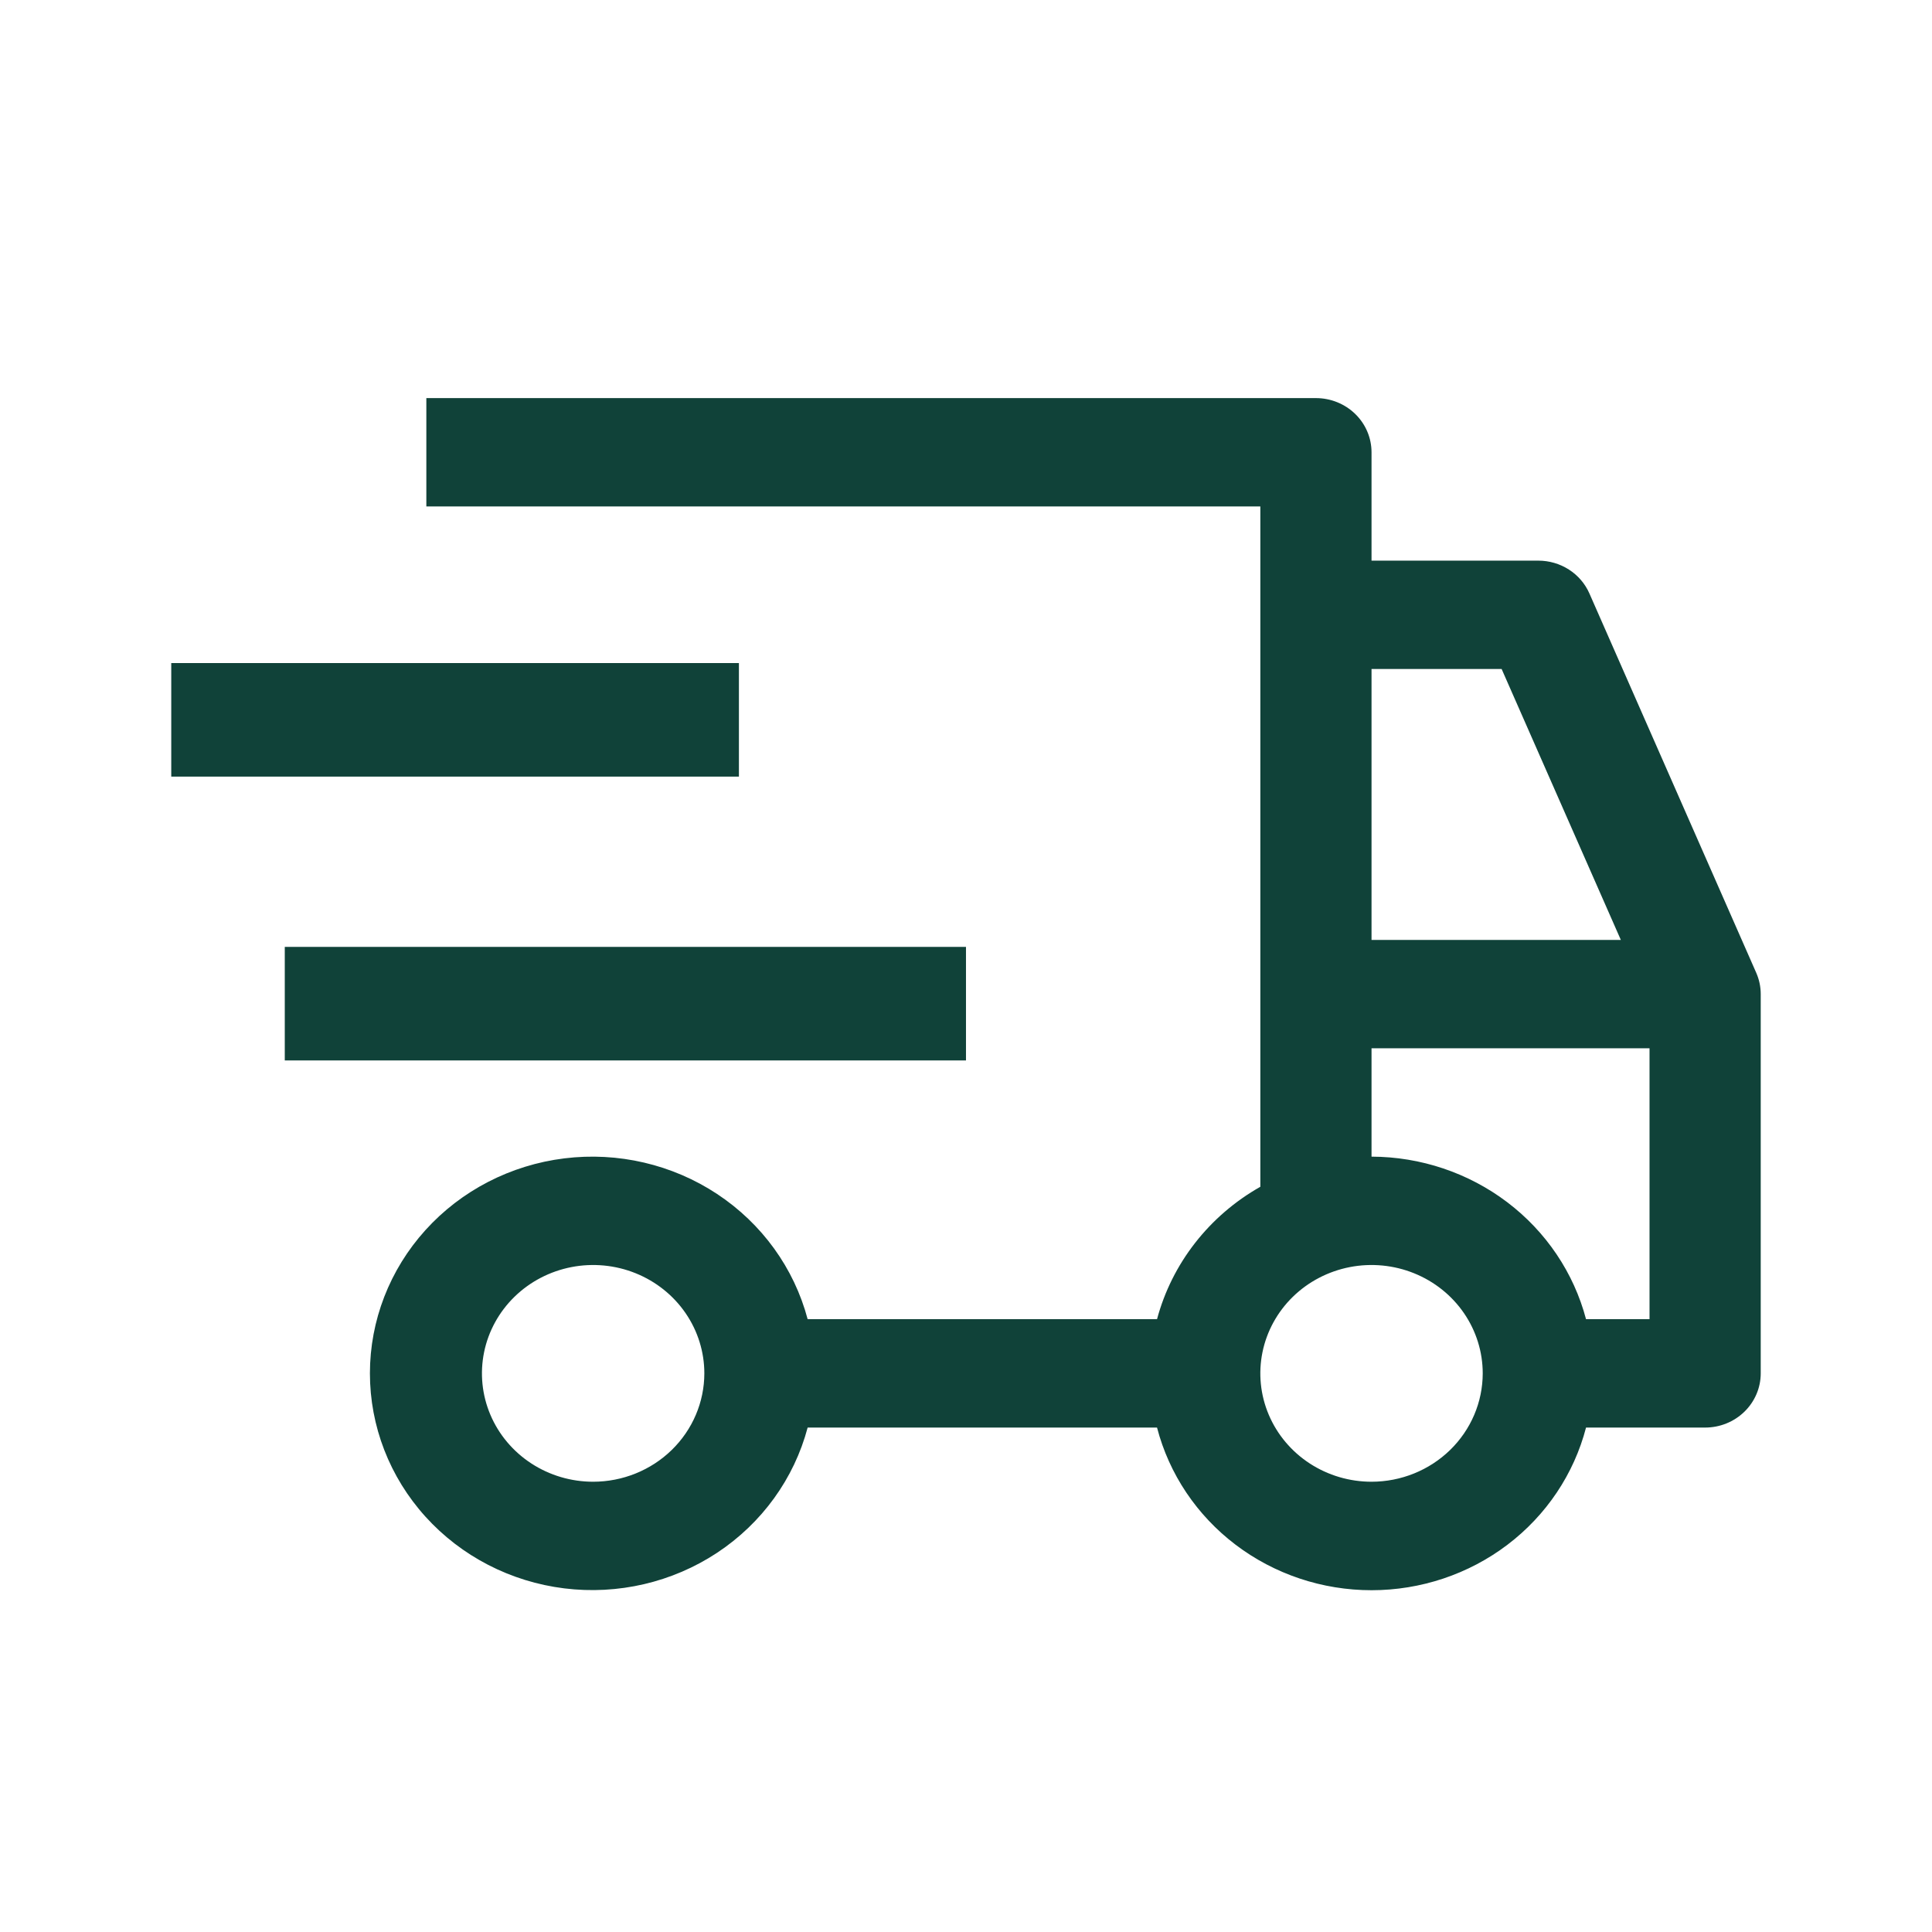 <svg width="250" height="250" viewBox="0 0 250 250" fill="none" xmlns="http://www.w3.org/2000/svg">
<rect width="250" height="250" fill="white"/>
<g clip-path="url(#clip0_1120_1129)">
<path d="M36.85 122.529H124.998V137.22H36.85V122.529ZM22.158 85.801H95.615V100.492H22.158V85.801Z" fill="#104239"/>
<path d="M227.254 125.874L205.67 76.796C205.117 75.534 204.195 74.459 203.02 73.704C201.843 72.949 200.466 72.546 199.058 72.547H177.475V58.525C177.475 56.665 176.718 54.882 175.368 53.567C174.019 52.252 172.189 51.514 170.281 51.514H55.169V65.536H163.087V153.568C159.808 155.423 156.939 157.892 154.645 160.833C152.35 163.774 150.677 167.129 149.719 170.703H104.509C102.758 164.094 98.593 158.334 92.796 154.503C86.999 150.672 79.967 149.033 73.019 149.893C66.07 150.753 59.682 154.053 55.052 159.175C50.421 164.297 47.867 170.888 47.867 177.714C47.867 184.54 50.421 191.132 55.052 196.253C59.682 201.375 66.07 204.676 73.019 205.535C79.967 206.395 86.999 204.756 92.796 200.926C98.593 197.094 102.758 191.334 104.509 184.726H149.719C151.284 190.743 154.863 196.079 159.89 199.892C164.917 203.704 171.105 205.774 177.475 205.774C183.846 205.774 190.033 203.704 195.061 199.892C200.088 196.079 203.667 190.743 205.232 184.726H220.643C222.551 184.726 224.38 183.987 225.729 182.672C227.079 181.357 227.837 179.573 227.837 177.714V128.637C227.837 127.687 227.639 126.746 227.254 125.874ZM76.752 191.736C73.906 191.736 71.125 190.914 68.758 189.373C66.392 187.832 64.548 185.643 63.459 183.08C62.37 180.518 62.085 177.699 62.64 174.978C63.195 172.259 64.566 169.76 66.578 167.799C68.59 165.838 71.154 164.503 73.945 163.961C76.737 163.42 79.63 163.698 82.259 164.76C84.888 165.821 87.135 167.618 88.716 169.924C90.298 172.23 91.141 174.941 91.141 177.714C91.138 181.432 89.62 184.997 86.923 187.626C84.225 190.255 80.567 191.733 76.752 191.736ZM177.475 86.569H194.31L209.735 121.625H177.475V86.569ZM177.475 191.736C174.629 191.736 171.848 190.914 169.482 189.373C167.115 187.832 165.271 185.643 164.182 183.08C163.092 180.518 162.807 177.699 163.363 174.978C163.918 172.259 165.289 169.76 167.3 167.799C169.313 165.838 171.877 164.503 174.668 163.961C177.459 163.42 180.353 163.698 182.982 164.76C185.611 165.821 187.858 167.618 189.439 169.924C191.02 172.23 191.864 174.941 191.864 177.714C191.86 181.432 190.343 184.997 187.646 187.626C184.948 190.255 181.29 191.733 177.475 191.736ZM213.448 170.703H205.232C203.647 164.698 200.062 159.375 195.039 155.568C190.016 151.762 183.838 149.687 177.475 149.669V135.648H213.448V170.703Z" fill="#104239"/>
</g>
<defs>
<clipPath id="clip0_1120_1129">
<rect width="205.68" height="215.029" fill="white" transform="translate(22.16 17.035)"/>
</clipPath>
</defs>
</svg>
